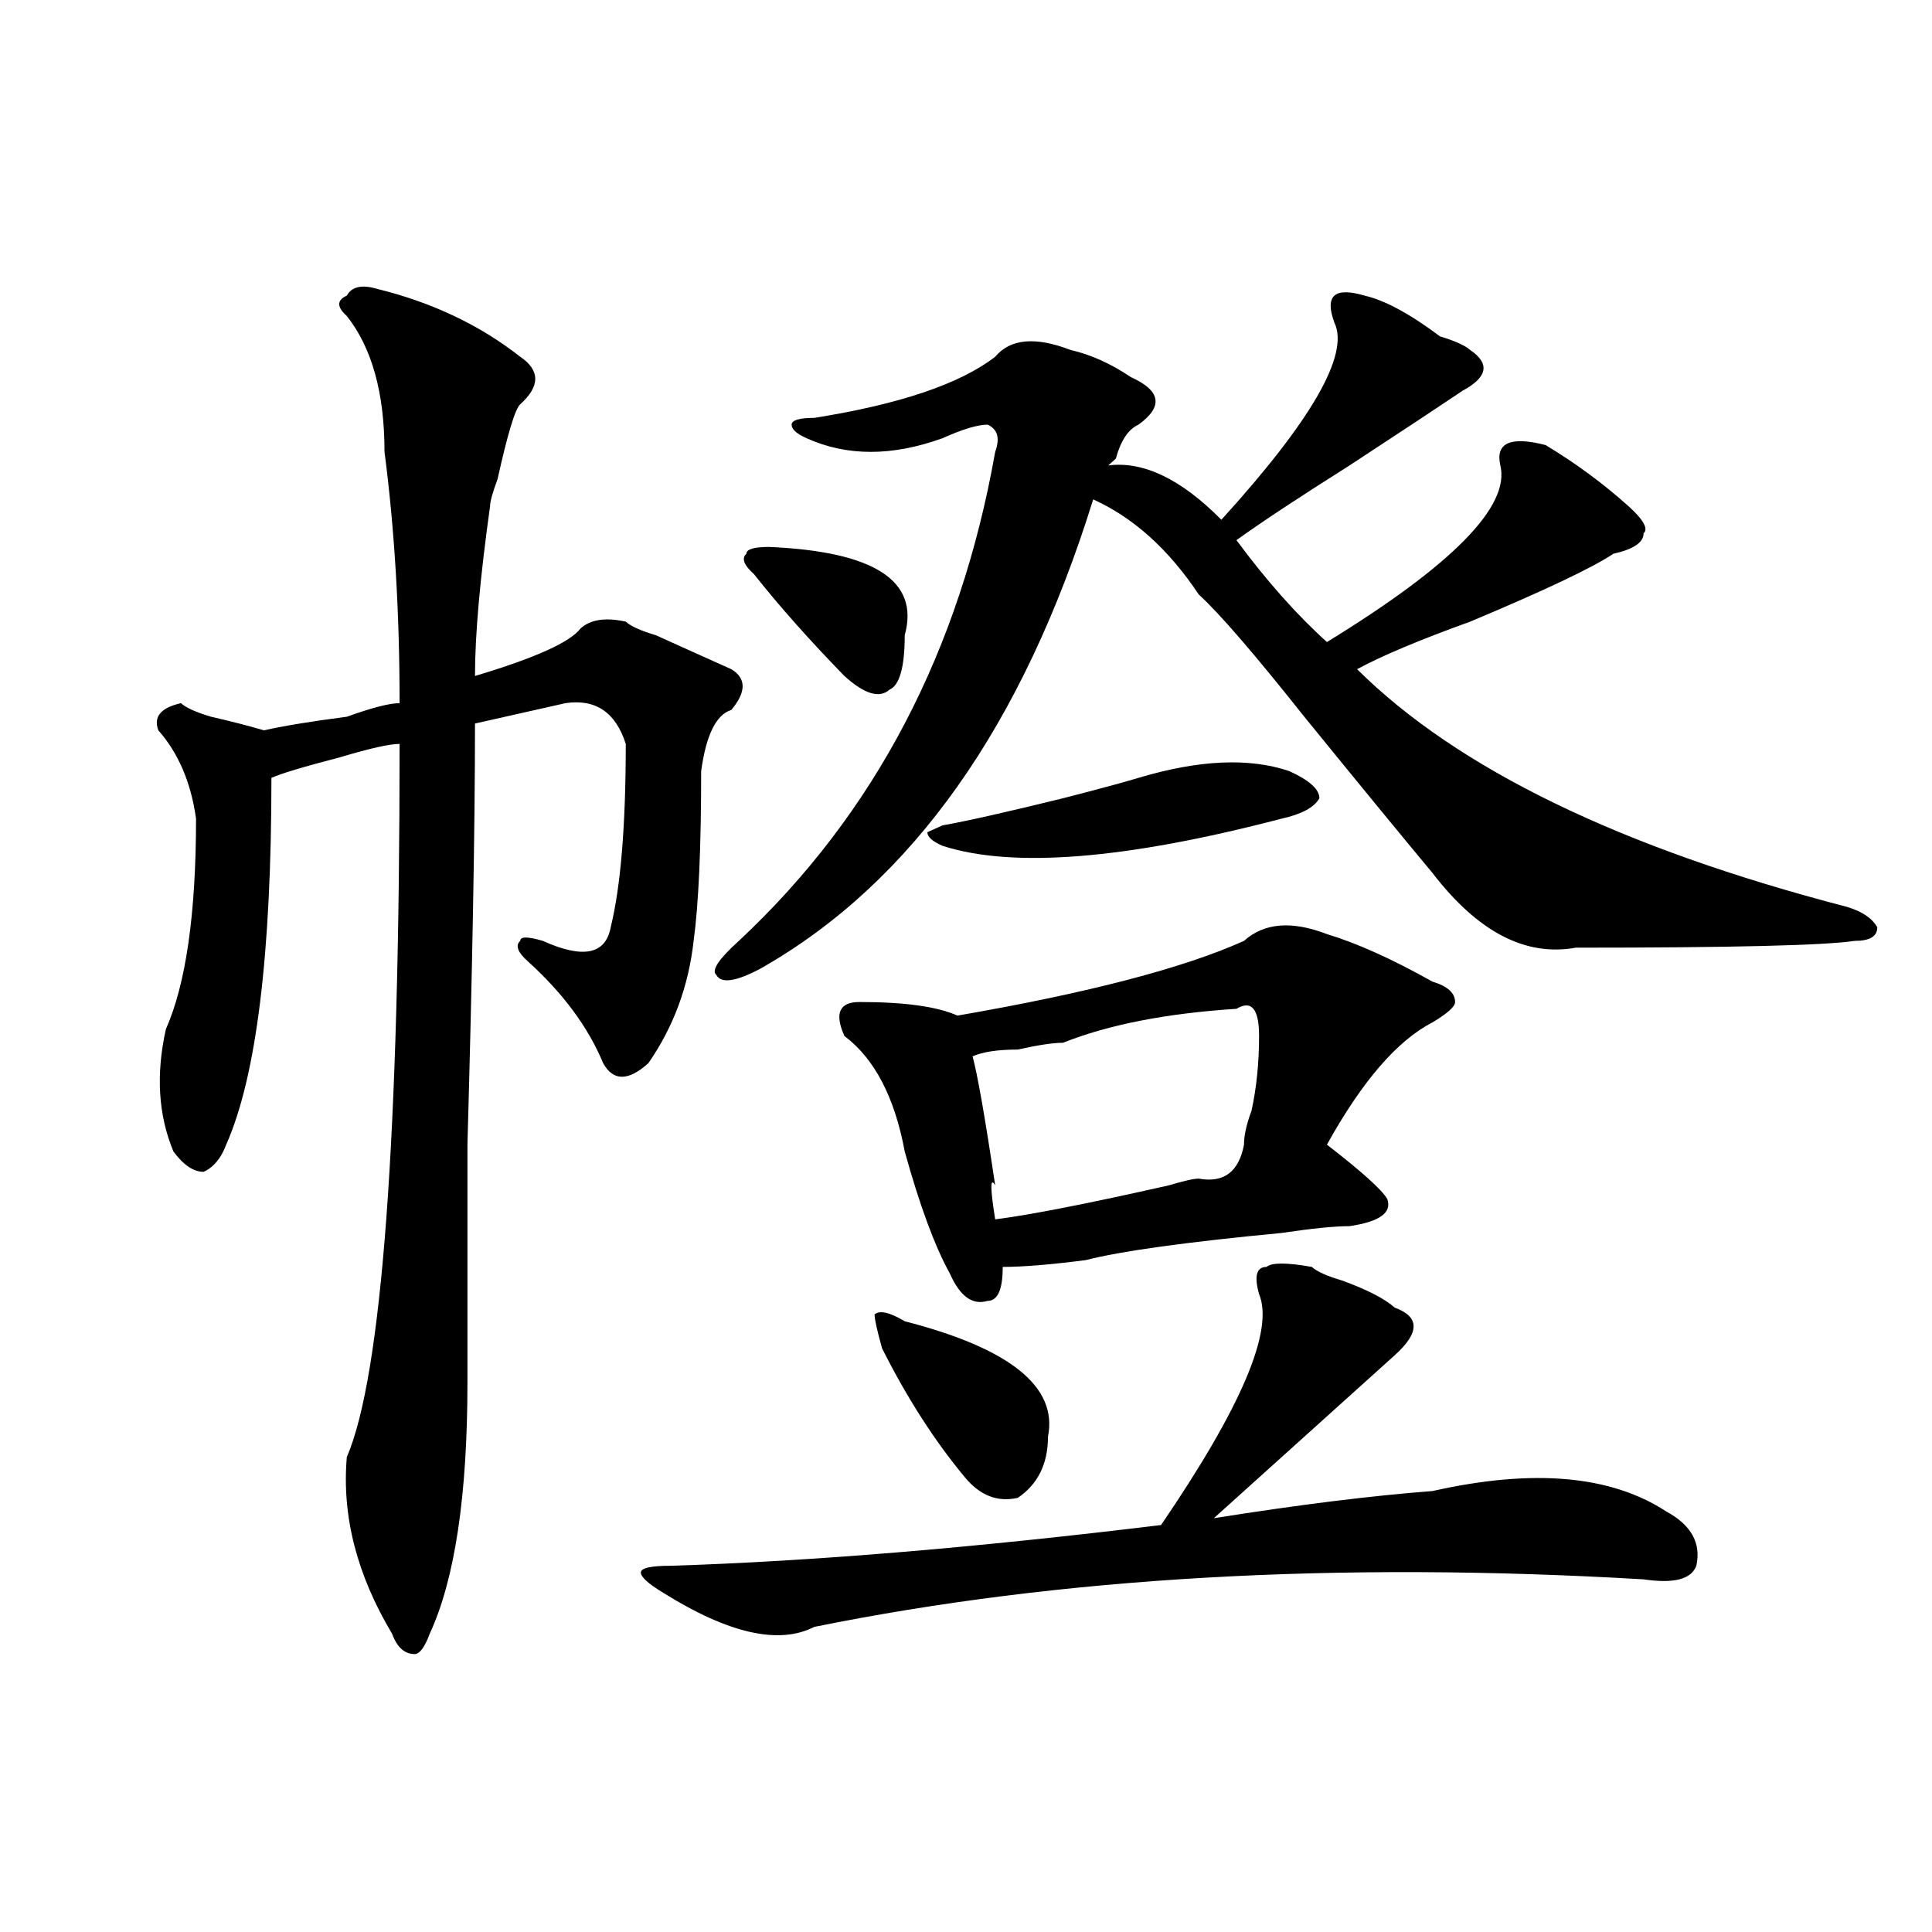 <?xml version="1.0" encoding="utf-8"?>
<!-- Generator: Adobe Illustrator 16.0.0, SVG Export Plug-In . SVG Version: 6.00 Build 0)  -->
<!DOCTYPE svg PUBLIC "-//W3C//DTD SVG 1.1//EN" "http://www.w3.org/Graphics/SVG/1.1/DTD/svg11.dtd">
<svg version="1.1" id="图层_1" xmlns="http://www.w3.org/2000/svg" xmlns:xlink="http://www.w3.org/1999/xlink" x="0px" y="0px"
	 width="1000px" height="1000px" viewBox="0 0 1000 1000" enable-background="new 0 0 1000 1000" xml:space="preserve">
<path d="M195.118,149.5c28.597,7.031,53.291,18.786,74.145,35.156c10.365,7.031,10.365,15.271,0,24.609
	c-2.622,2.362-6.524,15.271-11.707,38.672c-2.622,7.031-3.902,11.755-3.902,14.063c-5.244,37.519-7.805,66.797-7.805,87.891
	c31.219-9.339,49.389-17.578,54.633-24.609c5.183-4.669,12.988-5.823,23.414-3.516c2.561,2.362,7.805,4.724,15.609,7.031
	c5.183,2.362,18.17,8.239,39.023,17.578c7.805,4.724,7.805,11.755,0,21.094c-7.805,2.362-13.049,12.909-15.609,31.641
	c0,39.88-1.342,69.159-3.902,87.891c-2.622,23.456-10.427,44.55-23.414,63.281c-10.427,9.394-18.231,9.394-23.414,0
	c-7.805-18.731-20.853-36.31-39.023-52.734c-5.244-4.669-6.524-8.185-3.902-10.547c0-2.308,3.902-2.308,11.707,0
	c20.792,9.394,32.499,7.031,35.121-7.031c5.183-21.094,7.805-52.734,7.805-94.922c-5.244-16.37-15.609-23.401-31.219-21.094
	c-10.427,2.362-26.036,5.878-46.828,10.547c0,53.942-1.342,126.563-3.902,217.969c0,58.612,0,99.646,0,123.047
	c0,58.612-6.524,101.953-19.512,130.078c-2.622,7.031-5.244,10.547-7.805,10.547c-5.244,0-9.146-3.516-11.707-10.547
	c-18.231-30.487-26.036-60.919-23.414-91.406c18.17-42.188,27.316-165.234,27.316-369.141c-5.244,0-15.609,2.362-31.219,7.031
	c-18.231,4.724-29.938,8.239-35.121,10.547c0,91.406-7.805,154.688-23.414,189.844c-2.622,7.031-6.524,11.755-11.707,14.063
	c-5.244,0-10.427-3.516-15.609-10.547c-7.805-18.731-9.146-39.825-3.902-63.281c10.365-23.401,15.609-59.766,15.609-108.984
	c-2.622-18.731-9.146-33.948-19.512-45.703c-2.622-7.031,1.281-11.7,11.707-14.063c2.561,2.362,7.805,4.724,15.609,7.031
	c10.365,2.362,19.512,4.724,27.316,7.031c10.365-2.308,24.695-4.669,42.926-7.031c12.988-4.669,22.073-7.031,27.316-7.031
	c0-46.856-2.622-90.198-7.805-130.078c0-30.433-6.524-53.888-19.512-70.313c-5.244-4.669-5.244-8.185,0-10.547
	C182.069,148.347,187.313,147.192,195.118,149.5z M679.008,655.75c2.561,2.362,7.805,4.724,15.609,7.031
	c12.988,4.724,22.073,9.394,27.316,14.063c12.988,4.724,12.988,12.909,0,24.609c-26.036,23.456-57.255,51.581-93.656,84.375
	c44.206-7.031,81.949-11.7,113.168-14.063c52.011-11.7,92.315-8.185,120.973,10.547c12.988,7.031,18.17,16.425,15.609,28.125
	c-2.622,7.031-11.707,9.338-27.316,7.031c-158.716-9.339-301.822-1.209-429.258,24.609c-18.231,9.338-44.267,3.516-78.047-17.578
	c-7.805-4.725-11.707-8.24-11.707-10.547c0-2.362,5.183-3.516,15.609-3.516c72.803-2.308,157.374-9.339,253.652-21.094
	c41.584-60.919,58.535-100.745,50.73-119.531c-2.622-9.339-1.342-14.063,3.902-14.063
	C658.155,653.442,665.96,653.442,679.008,655.75z M382.43,487c70.242-65.589,114.448-149.964,132.68-253.125
	c2.561-7.031,1.281-11.7-3.902-14.063c-5.244,0-13.049,2.362-23.414,7.031c-26.036,9.394-49.45,9.394-70.242,0
	c-5.244-2.308-7.805-4.669-7.805-7.031c0-2.308,3.902-3.516,11.707-3.516c44.206-7.031,75.425-17.578,93.656-31.641
	c7.805-9.339,20.792-10.547,39.023-3.516c10.365,2.362,20.792,7.031,31.219,14.063c15.609,7.031,16.89,15.271,3.902,24.609
	c-5.244,2.362-9.146,8.239-11.707,17.578l-3.902,3.516c18.17-2.308,37.682,7.031,58.535,28.125
	c46.828-51.526,66.34-85.528,58.535-101.953c-2.622-7.031-2.622-11.7,0-14.063c2.561-2.308,7.805-2.308,15.609,0
	c10.365,2.362,23.414,9.394,39.023,21.094c7.805,2.362,12.988,4.724,15.609,7.031c10.365,7.031,9.085,14.063-3.902,21.094
	c-10.427,7.031-29.938,19.94-58.535,38.672c-26.036,16.425-45.548,29.333-58.535,38.672c15.609,21.094,31.219,38.672,46.828,52.734
	c64.998-39.825,94.937-70.313,89.754-91.406c-2.622-11.7,5.183-15.216,23.414-10.547c15.609,9.394,29.877,19.94,42.926,31.641
	c7.805,7.031,10.365,11.755,7.805,14.063c0,4.724-5.244,8.239-15.609,10.547c-10.427,7.031-35.121,18.786-74.145,35.156
	c-26.036,9.394-45.548,17.578-58.535,24.609c52.011,51.581,136.582,92.614,253.652,123.047c7.805,2.362,12.988,5.878,15.609,10.547
	c0,4.724-3.902,7.031-11.707,7.031c-15.609,2.362-63.779,3.516-144.387,3.516c-26.036,4.724-50.73-8.185-74.145-38.672
	c-15.609-18.731-37.743-45.703-66.34-80.859c-26.036-32.794-44.267-53.888-54.633-63.281
	c-15.609-23.401-33.841-39.825-54.633-49.219c-36.463,117.224-93.656,198.083-171.703,242.578
	c-13.049,7.031-20.853,8.239-23.414,3.516C368.101,502.271,372.004,496.394,382.43,487z M398.04,283.094
	c54.633,2.362,78.047,17.578,70.242,45.703c0,16.425-2.622,25.817-7.805,28.125c-5.244,4.724-13.049,2.362-23.414-7.031
	c-18.231-18.731-33.841-36.31-46.828-52.734c-5.244-4.669-6.524-8.185-3.902-10.547C386.333,284.302,390.235,283.094,398.04,283.094
	z M643.887,487c10.365-9.339,24.695-10.547,42.926-3.516c15.609,4.724,33.78,12.909,54.633,24.609
	c7.805,2.362,11.707,5.878,11.707,10.547c0,2.362-3.902,5.878-11.707,10.547c-18.231,9.394-36.463,30.487-54.633,63.281
	c18.17,14.063,28.597,23.456,31.219,28.125c2.561,7.031-3.902,11.755-19.512,14.063c-7.805,0-19.512,1.208-35.121,3.516
	c-49.45,4.724-83.291,9.394-101.461,14.063c-18.231,2.362-32.56,3.516-42.926,3.516c0,11.755-2.622,17.578-7.805,17.578
	c-7.805,2.362-14.329-2.308-19.512-14.063c-7.805-14.063-15.609-35.156-23.414-63.281c-5.244-28.125-15.609-48.011-31.219-59.766
	c-5.244-11.7-2.622-17.578,7.805-17.578c23.414,0,40.304,2.362,50.73,7.031C563.219,513.972,612.668,501.063,643.887,487z
	 M468.282,683.875c54.633,14.063,79.327,34.003,74.145,59.766c0,14.063-5.244,24.609-15.609,31.641
	c-10.427,2.362-19.512-1.153-27.316-10.547c-15.609-18.731-29.938-40.979-42.926-66.797c-2.622-9.339-3.902-15.216-3.902-17.578
	C455.233,678.052,460.477,679.206,468.282,683.875z M487.793,427.234c12.988-2.308,33.78-7.031,62.438-14.063
	c18.17-4.669,31.219-8.185,39.023-10.547c31.219-9.339,57.194-10.547,78.047-3.516c10.365,4.724,15.609,9.394,15.609,14.063
	c-2.622,4.724-9.146,8.239-19.512,10.547c-80.669,21.094-139.204,25.817-175.605,14.063c-5.244-2.308-7.805-4.669-7.805-7.031
	L487.793,427.234z M639.985,522.156c-36.463,2.362-66.34,8.239-89.754,17.578c-5.244,0-13.049,1.208-23.414,3.516
	c-10.427,0-18.231,1.208-23.414,3.516c2.561,9.394,6.463,31.641,11.707,66.797c-2.622-4.669-2.622,1.208,0,17.578
	c18.17-2.308,48.109-8.185,89.754-17.578c7.805-2.308,12.988-3.516,15.609-3.516c12.988,2.362,20.792-3.516,23.414-17.578
	c0-4.669,1.281-10.547,3.902-17.578c2.561-11.7,3.902-24.609,3.902-38.672S647.79,517.487,639.985,522.156z"/>
</svg>
